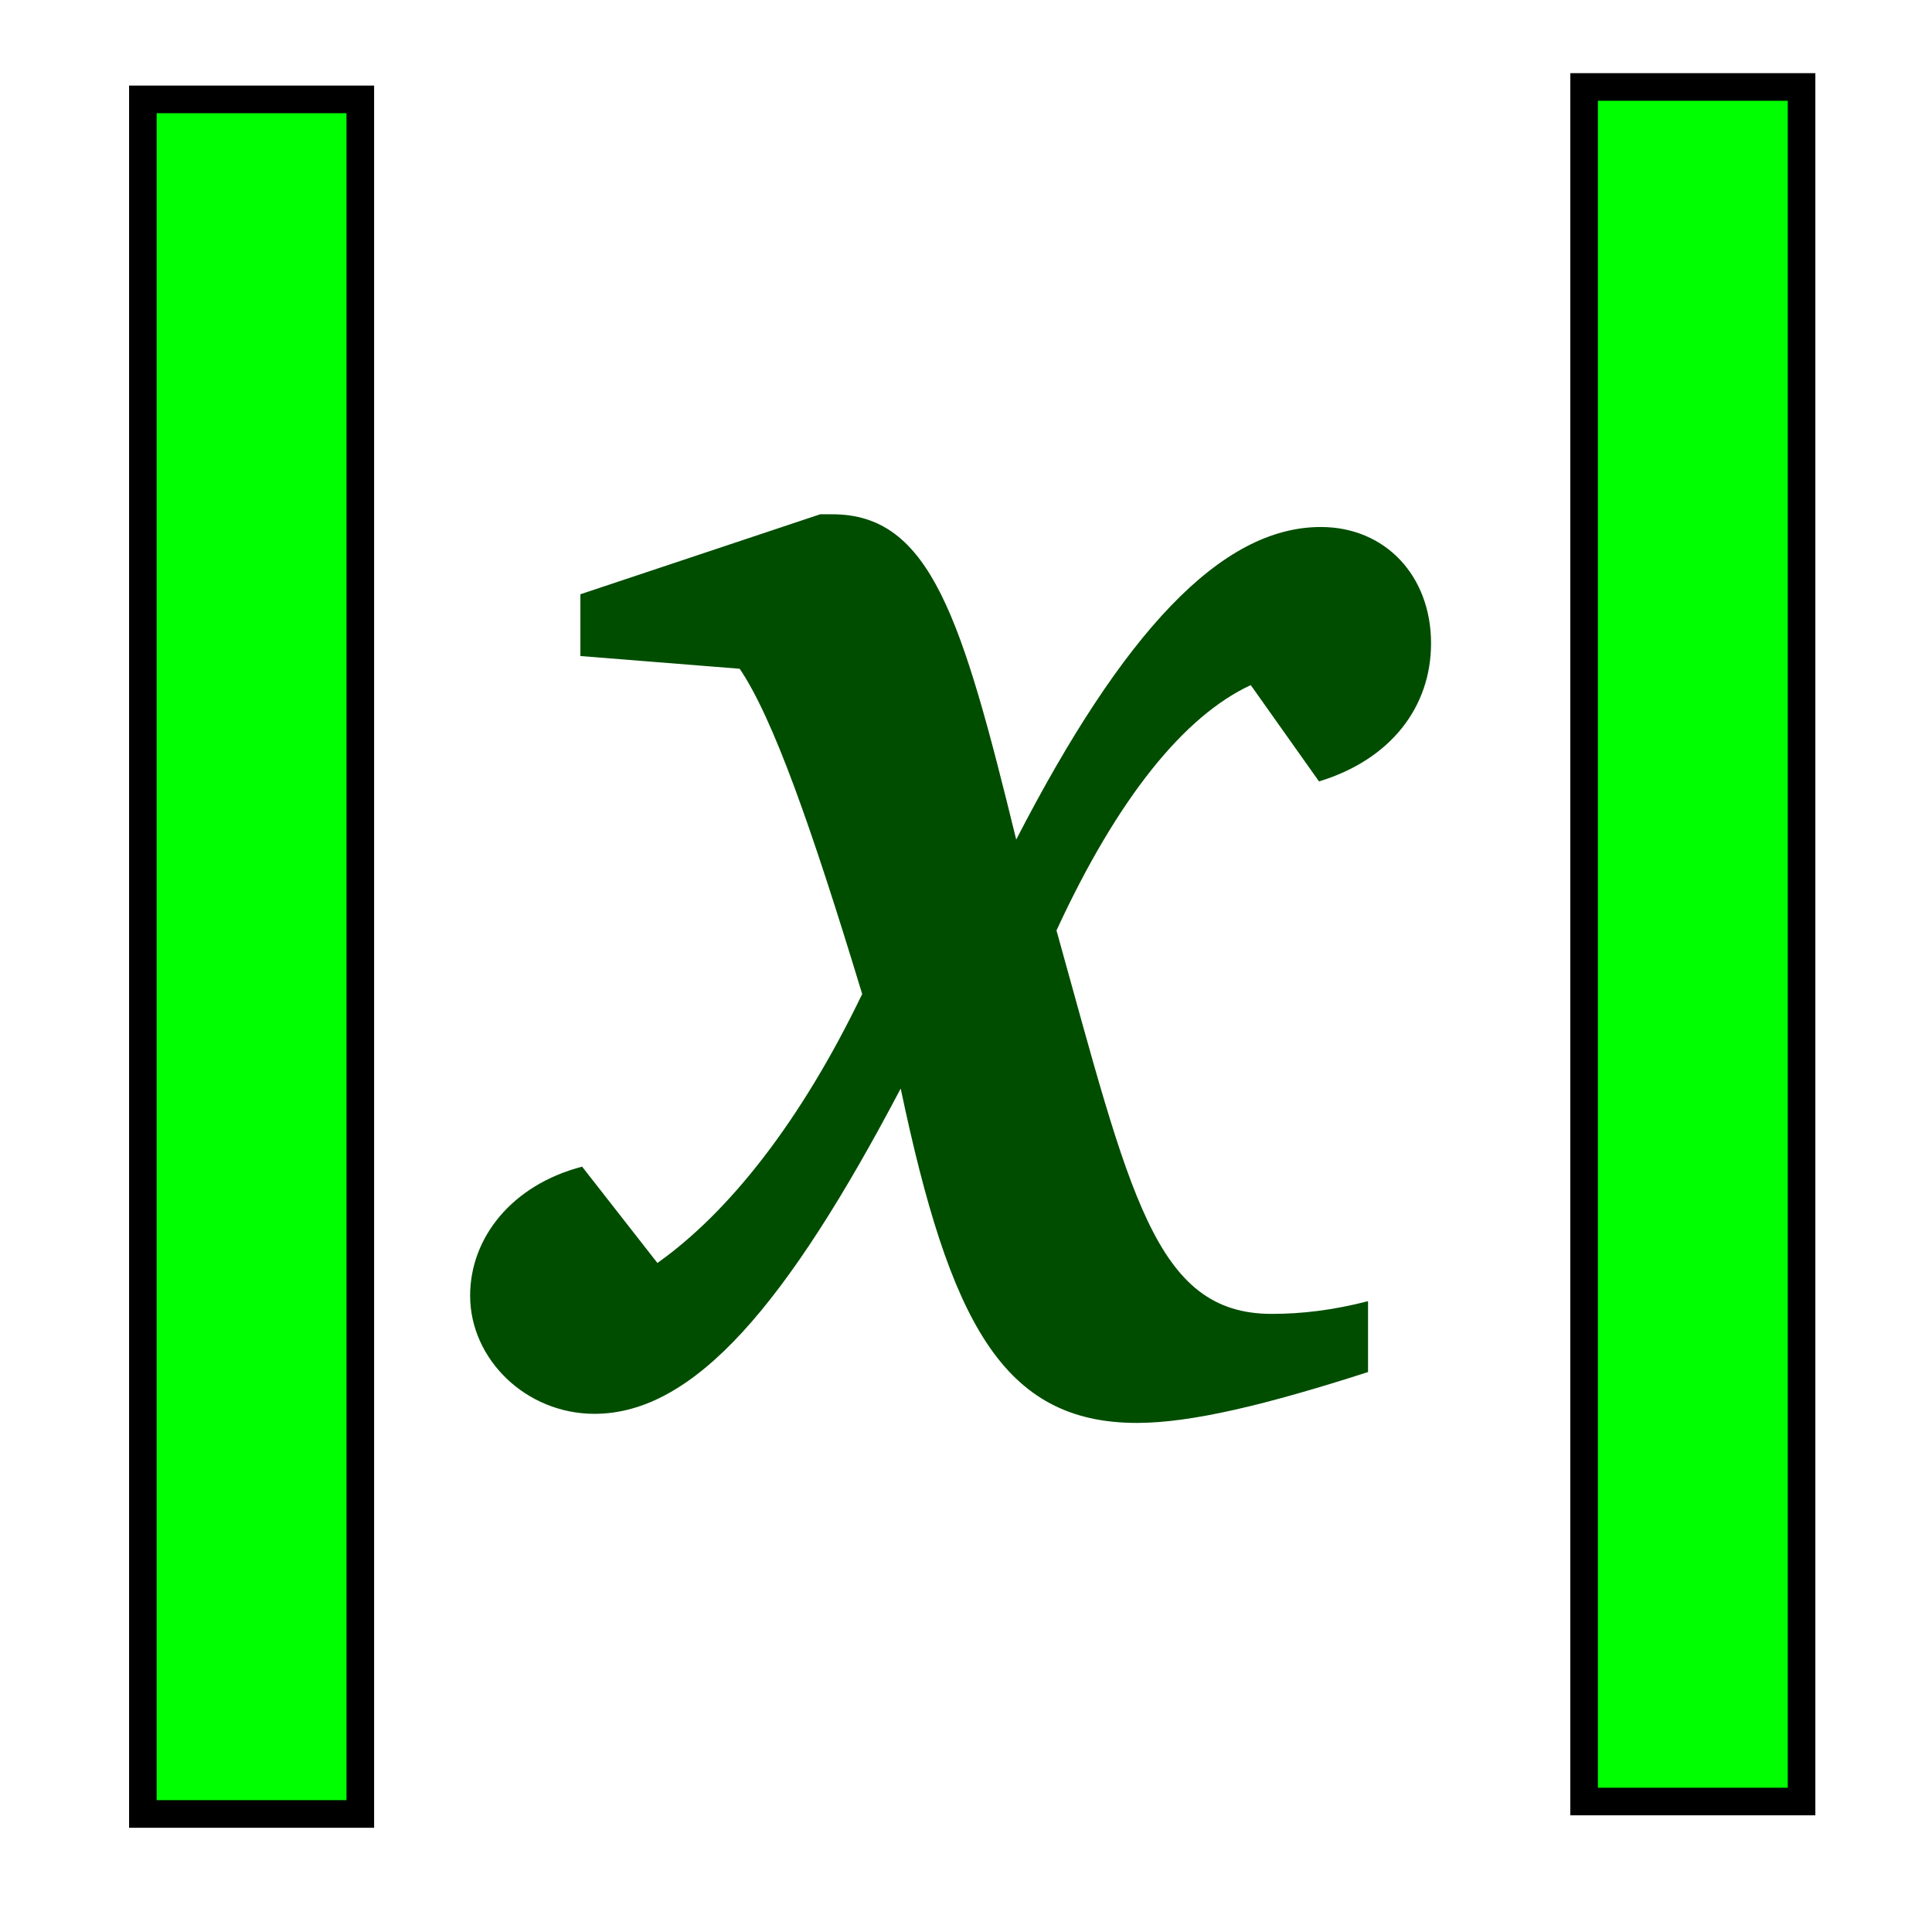 <?xml version="1.0" encoding="UTF-8" standalone="no"?>
<!-- Created with Sodipodi ("http://www.sodipodi.com/") -->
<svg
    xmlns:rdf="http://www.w3.org/1999/02/22-rdf-syntax-ns#"
    xmlns="http://www.w3.org/2000/svg"
    xmlns:cc="http://web.resource.org/cc/"
    xmlns:xlink="http://www.w3.org/1999/xlink"
    xmlns:dc="http://purl.org/dc/elements/1.1/"
    xmlns:svg="http://www.w3.org/2000/svg"
    xmlns:inkscape="http://www.inkscape.org/namespaces/inkscape"
    xmlns:sodipodi="http://sodipodi.sourceforge.net/DTD/sodipodi-0.dtd"
    xmlns:ns1="http://sozi.baierouge.fr"
    id="svg1"
    viewBox="0 0 437.5 437.5"
    version="1.0"
    y="0"
    x="0"
  >
  <path
      id="path625"
      style="fill:#004d00"
      d="m185.73 116.46l-54.3 18.11v13.99l36.07 2.88c7.53 11.11 16.25 35.8 27.74 73.66-13.87 28.81-30.12 49.38-46.37 60.9l-17.05-21.81c-15.85 4.12-25.36 16.05-25.36 29.22 0 14.41 12.68 26.75 28.14 26.75 22.59 0 43.6-24.69 69.36-73.66 11.1 52.67 22.99 75.72 53.51 75.72 12.29 0 29.33-4.12 52.32-11.52v-16.05c-7.93 2.05-15.06 2.88-21.8 2.88-26.56 0-32.11-27.16-48.75-86.83 13.87-30.04 28.93-48.56 43.99-55.56l15.46 21.81c16.25-4.94 25.37-16.87 25.37-31.27 0-15.23-10.31-26.34-24.97-26.34-22.6 0-44.79 23.87-68.97 70.78-12.29-50.2-19.42-73.66-41.62-73.66h-2.77z"
  />
  <path
      id="path627"
      style="fill-rule:evenodd;stroke:#000000;stroke-width:6.25;fill:#00ff00"
      d="m32.355 22.508v388.26h49.237v-388.26l-49.237-0.002z"
  />
  <path
      id="path628"
      style="fill-rule:evenodd;stroke:#000000;stroke-width:6.25;fill:#00ff00"
      d="m358.72 19.695v388.26h49.24v-388.26l-49.24-0.005z"
  />
</svg
>

